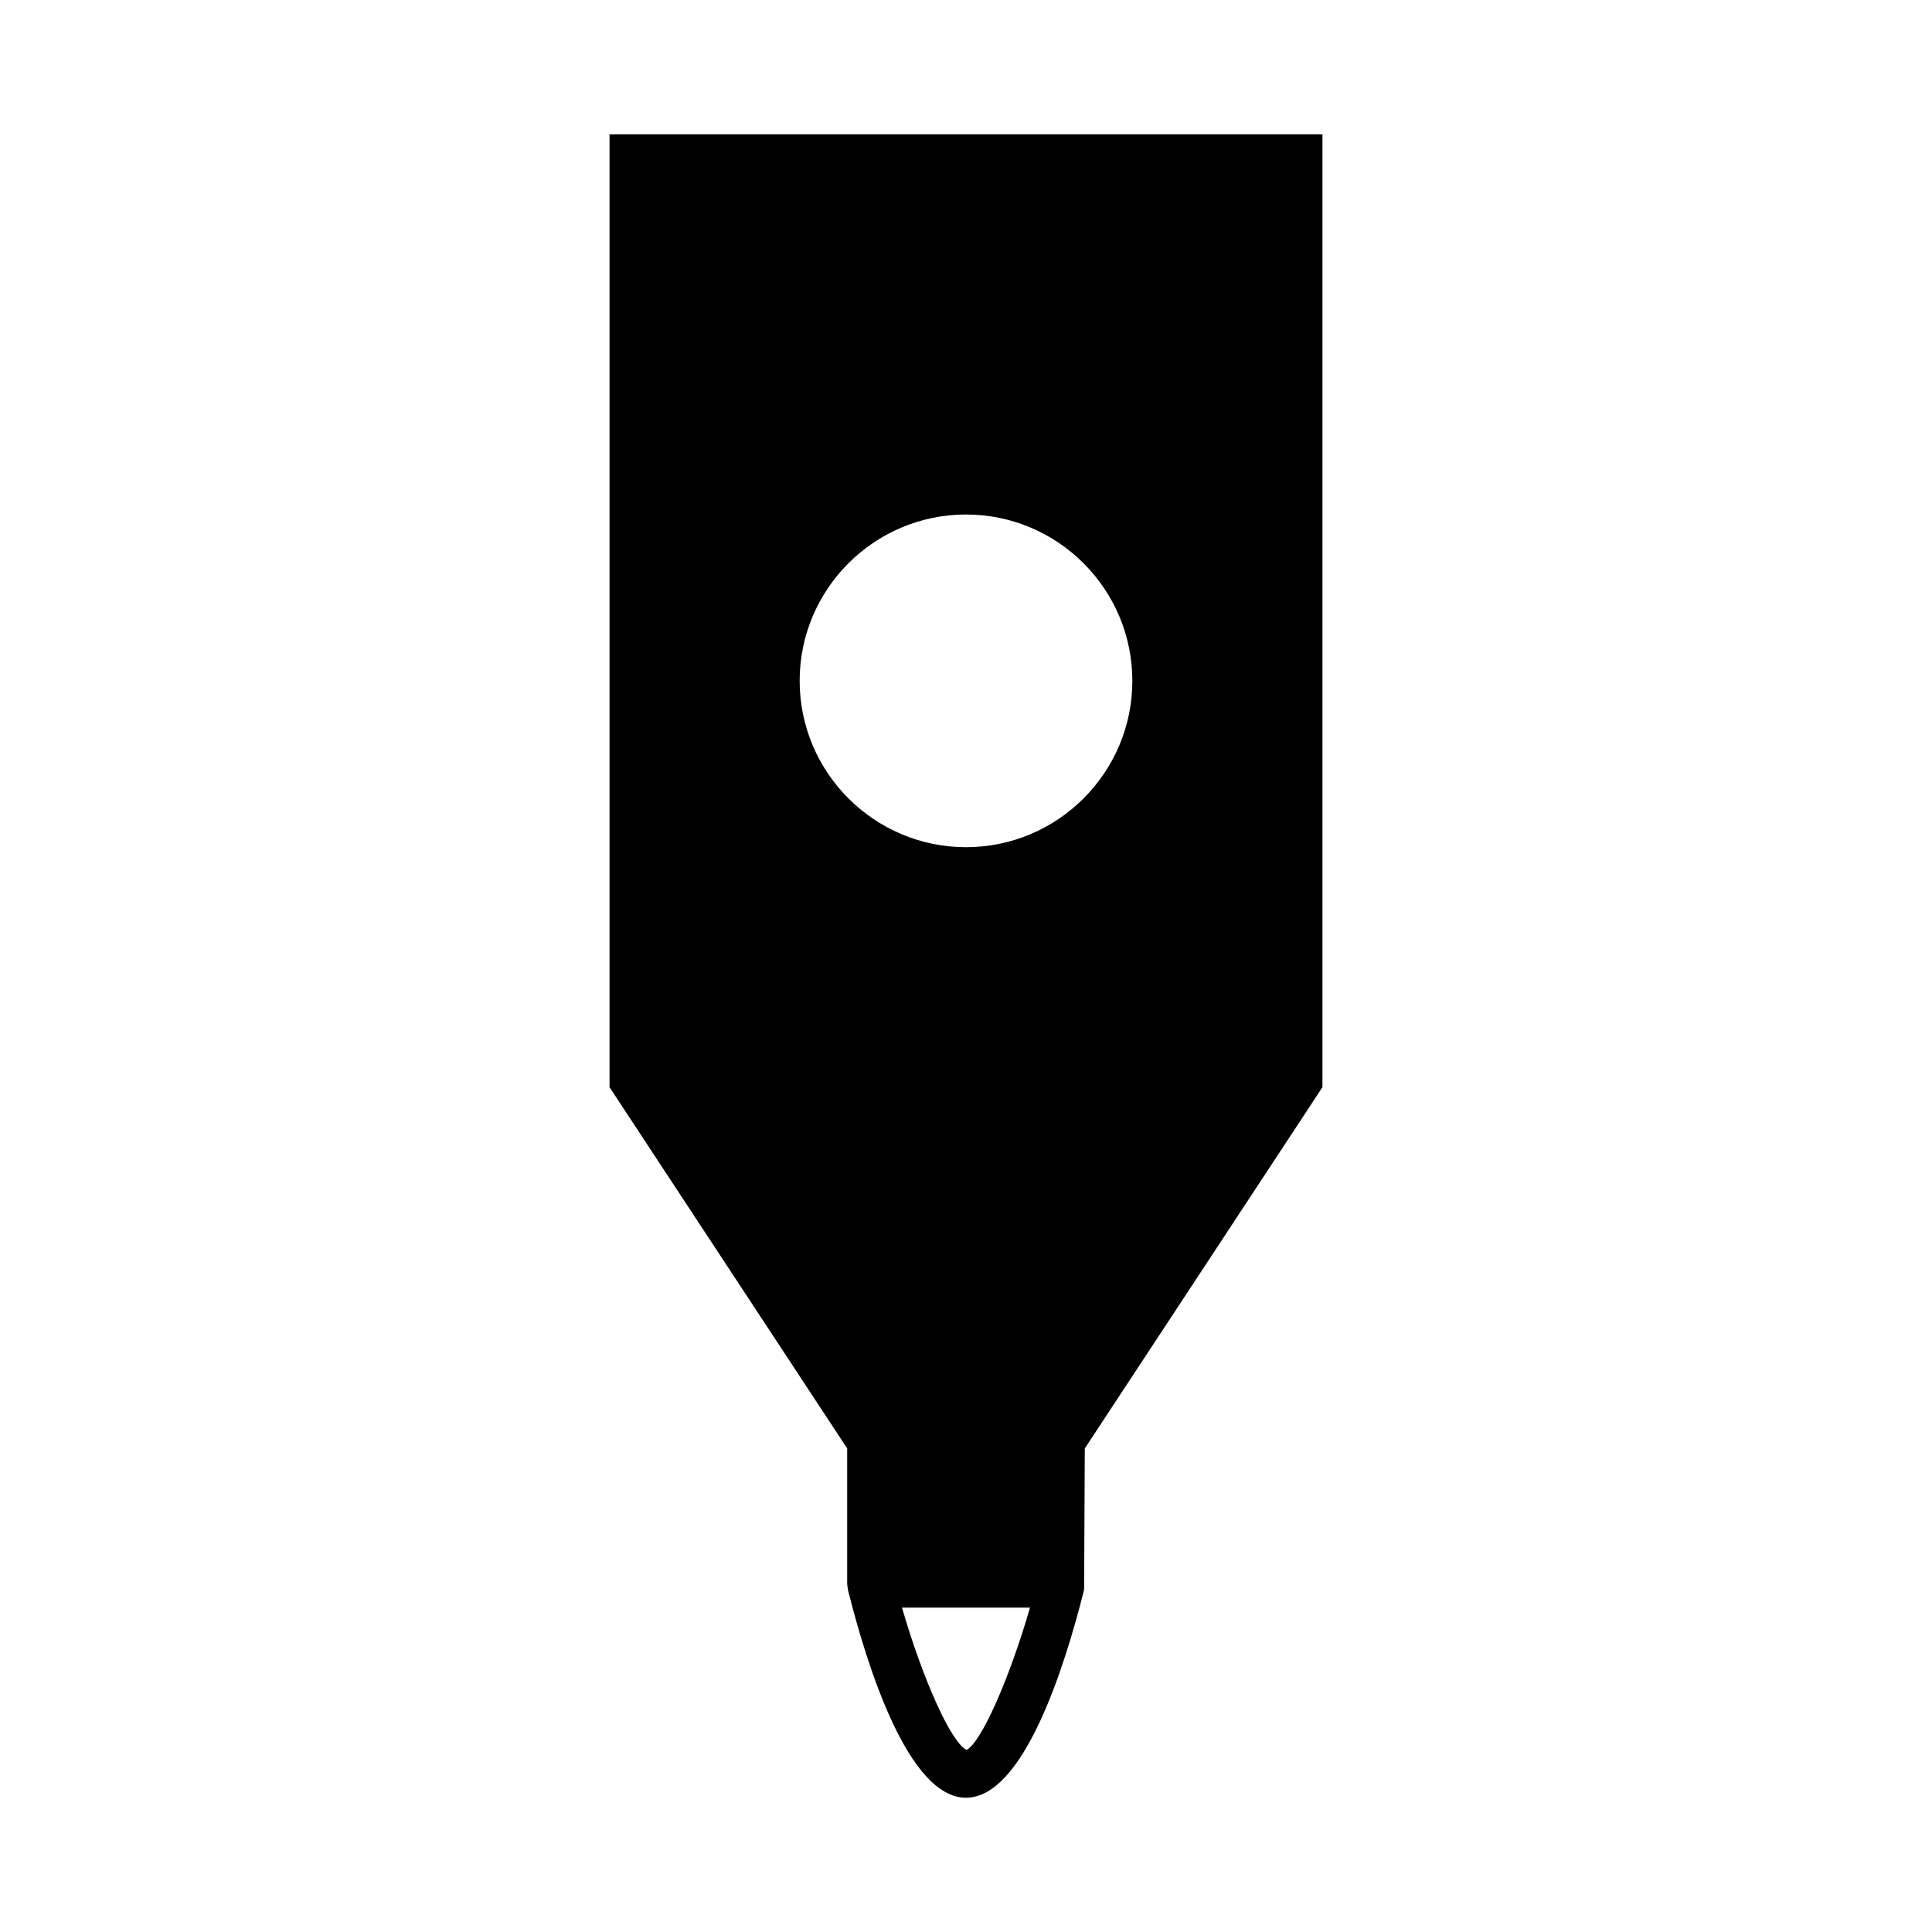 <?xml version="1.0" encoding="UTF-8"?>
<!-- Uploaded to: ICON Repo, www.iconrepo.com, Generator: ICON Repo Mixer Tools -->
<svg fill="#000000" width="800px" height="800px" version="1.1" viewBox="144 144 512 512" xmlns="http://www.w3.org/2000/svg">
 <path d="m368.7 565.27c5.148 20.598 16.062 55.148 31.301 55.148s26.148-34.555 31.301-55.152l0.18-37.414 62.98-95.734v-252.53h-188.93v252.53l62.977 95.723v35.902zm31.301-284.92c24.309 0 44.082 19.777 44.082 44.082 0 24.309-19.777 44.082-44.082 44.082-24.309 0-44.082-19.777-44.082-44.082-0.004-24.305 19.773-44.082 44.082-44.082zm0.133 327.39c-4.121-2.004-11.625-18.809-17.094-37.699h33.922c-5.496 19.004-13.02 35.898-16.828 37.699z"/>
</svg>